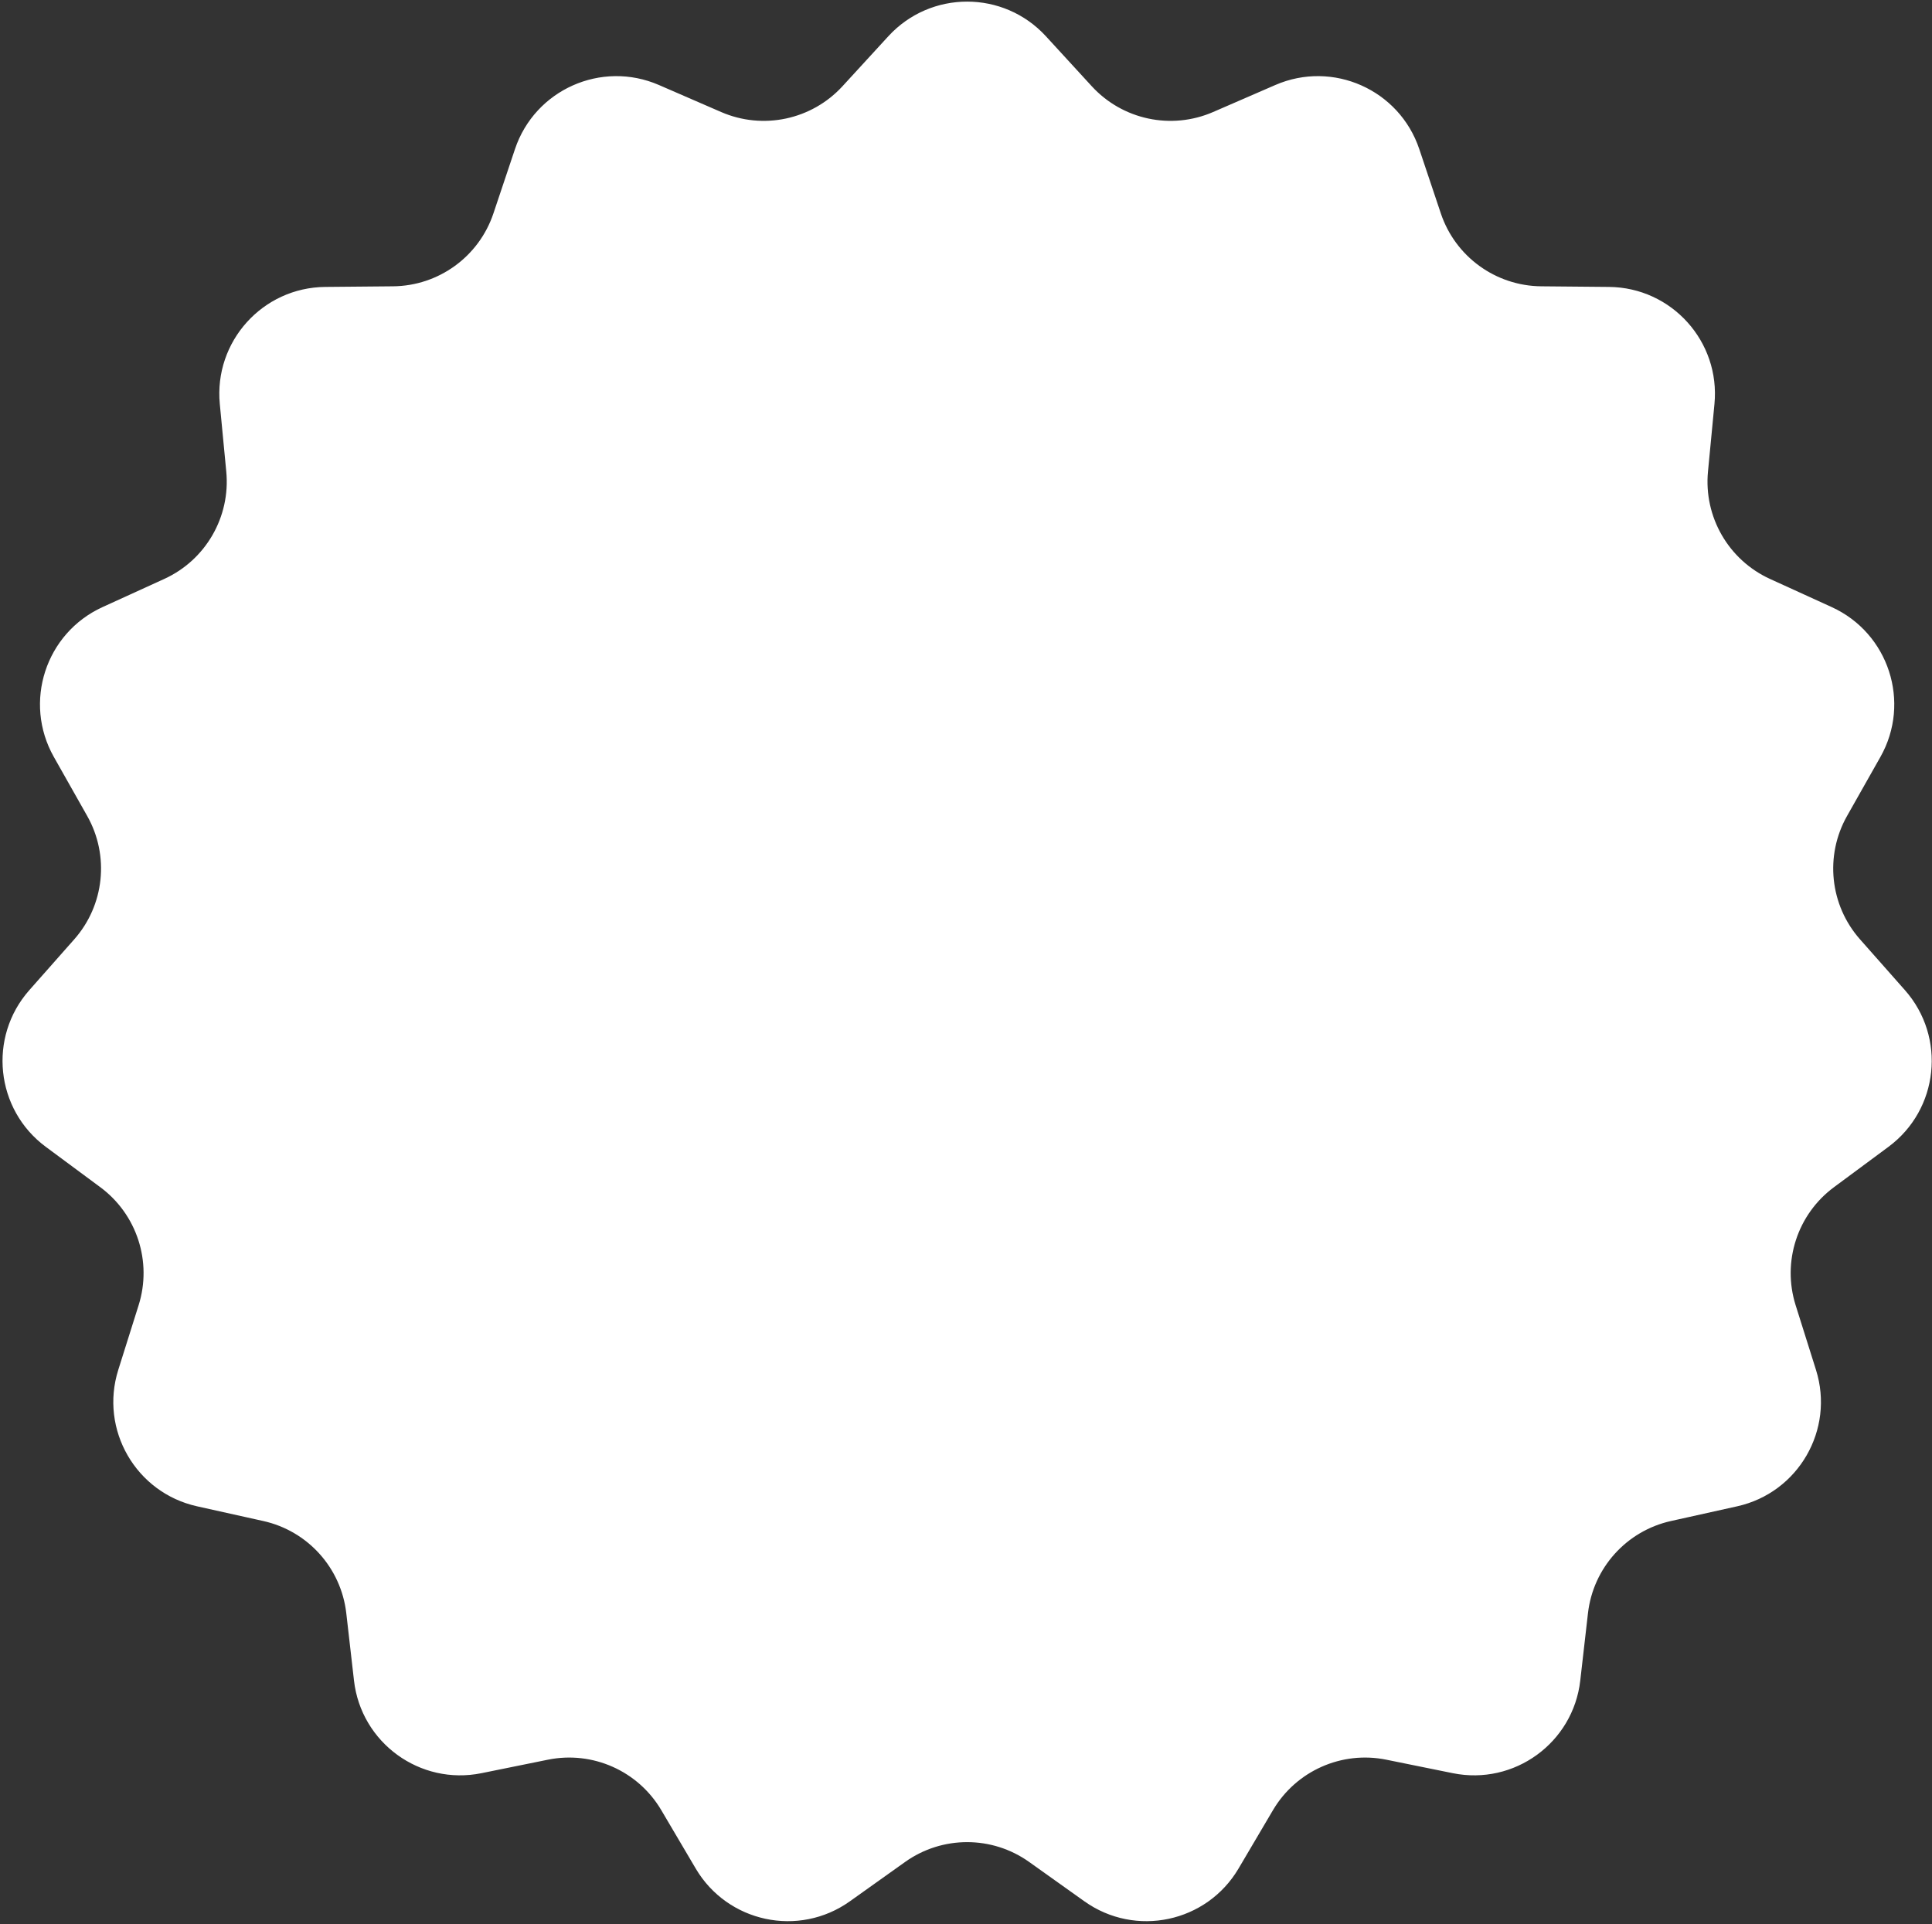 <?xml version="1.0" encoding="UTF-8"?> <svg xmlns="http://www.w3.org/2000/svg" width="506" height="504" viewBox="0 0 506 504" fill="none"><rect x="0" y="0" width="506" height="504" fill="#333333" stroke="none"/> <path d="M273.561 9.834L285.567 22.923C293.782 31.88 306.773 34.641 317.921 29.8L334.212 22.726C349.001 16.304 366.117 23.925 371.24 39.212L376.884 56.052C380.746 67.576 391.491 75.383 403.644 75.495L421.404 75.658C437.527 75.807 450.063 89.73 448.526 105.779L446.832 123.459C445.673 135.558 452.314 147.06 463.371 152.105L479.529 159.478C494.197 166.172 499.986 183.99 492.054 198.027L483.315 213.489C477.336 224.07 478.724 237.279 486.773 246.385L498.535 259.693C509.213 271.774 507.254 290.407 494.298 300.003L480.026 310.575C470.26 317.809 466.156 330.44 469.805 342.033L475.137 358.975C479.978 374.354 470.611 390.579 454.871 394.076L437.533 397.929C425.669 400.565 416.782 410.435 415.4 422.51L413.381 440.156C411.548 456.174 396.391 467.187 380.59 463.98L363.184 460.448C351.273 458.031 339.14 463.433 332.966 473.901L323.945 489.2C315.755 503.088 297.429 506.984 284.298 497.627L269.834 487.321C259.936 480.268 246.654 480.268 236.757 487.321L222.292 497.627C209.161 506.984 190.836 503.088 182.646 489.2L173.624 473.901C167.45 463.433 155.317 458.031 143.406 460.448L126 463.98C110.199 467.187 95.042 456.174 93.209 440.156L91.19 422.51C89.808 410.435 80.921 400.565 69.057 397.929L51.719 394.076C35.98 390.579 26.612 374.354 31.453 358.975L36.785 342.033C40.434 330.44 36.33 317.809 26.564 310.575L12.292 300.003C-0.664 290.407 -2.622 271.774 8.055 259.693L19.817 246.385C27.866 237.279 29.254 224.07 23.275 213.489L14.537 198.027C6.604 183.99 12.394 166.172 27.062 159.478L43.22 152.105C54.276 147.06 60.917 135.558 59.758 123.459L58.065 105.779C56.527 89.73 69.064 75.807 85.186 75.658L102.946 75.495C115.099 75.383 125.844 67.576 129.706 56.052L135.35 39.212C140.473 23.925 157.589 16.304 172.378 22.726L188.669 29.8C199.817 34.641 212.808 31.88 221.024 22.923L233.029 9.834C243.927 -2.047 262.663 -2.047 273.561 9.834Z" fill="white" stroke="white"></path> </svg> 